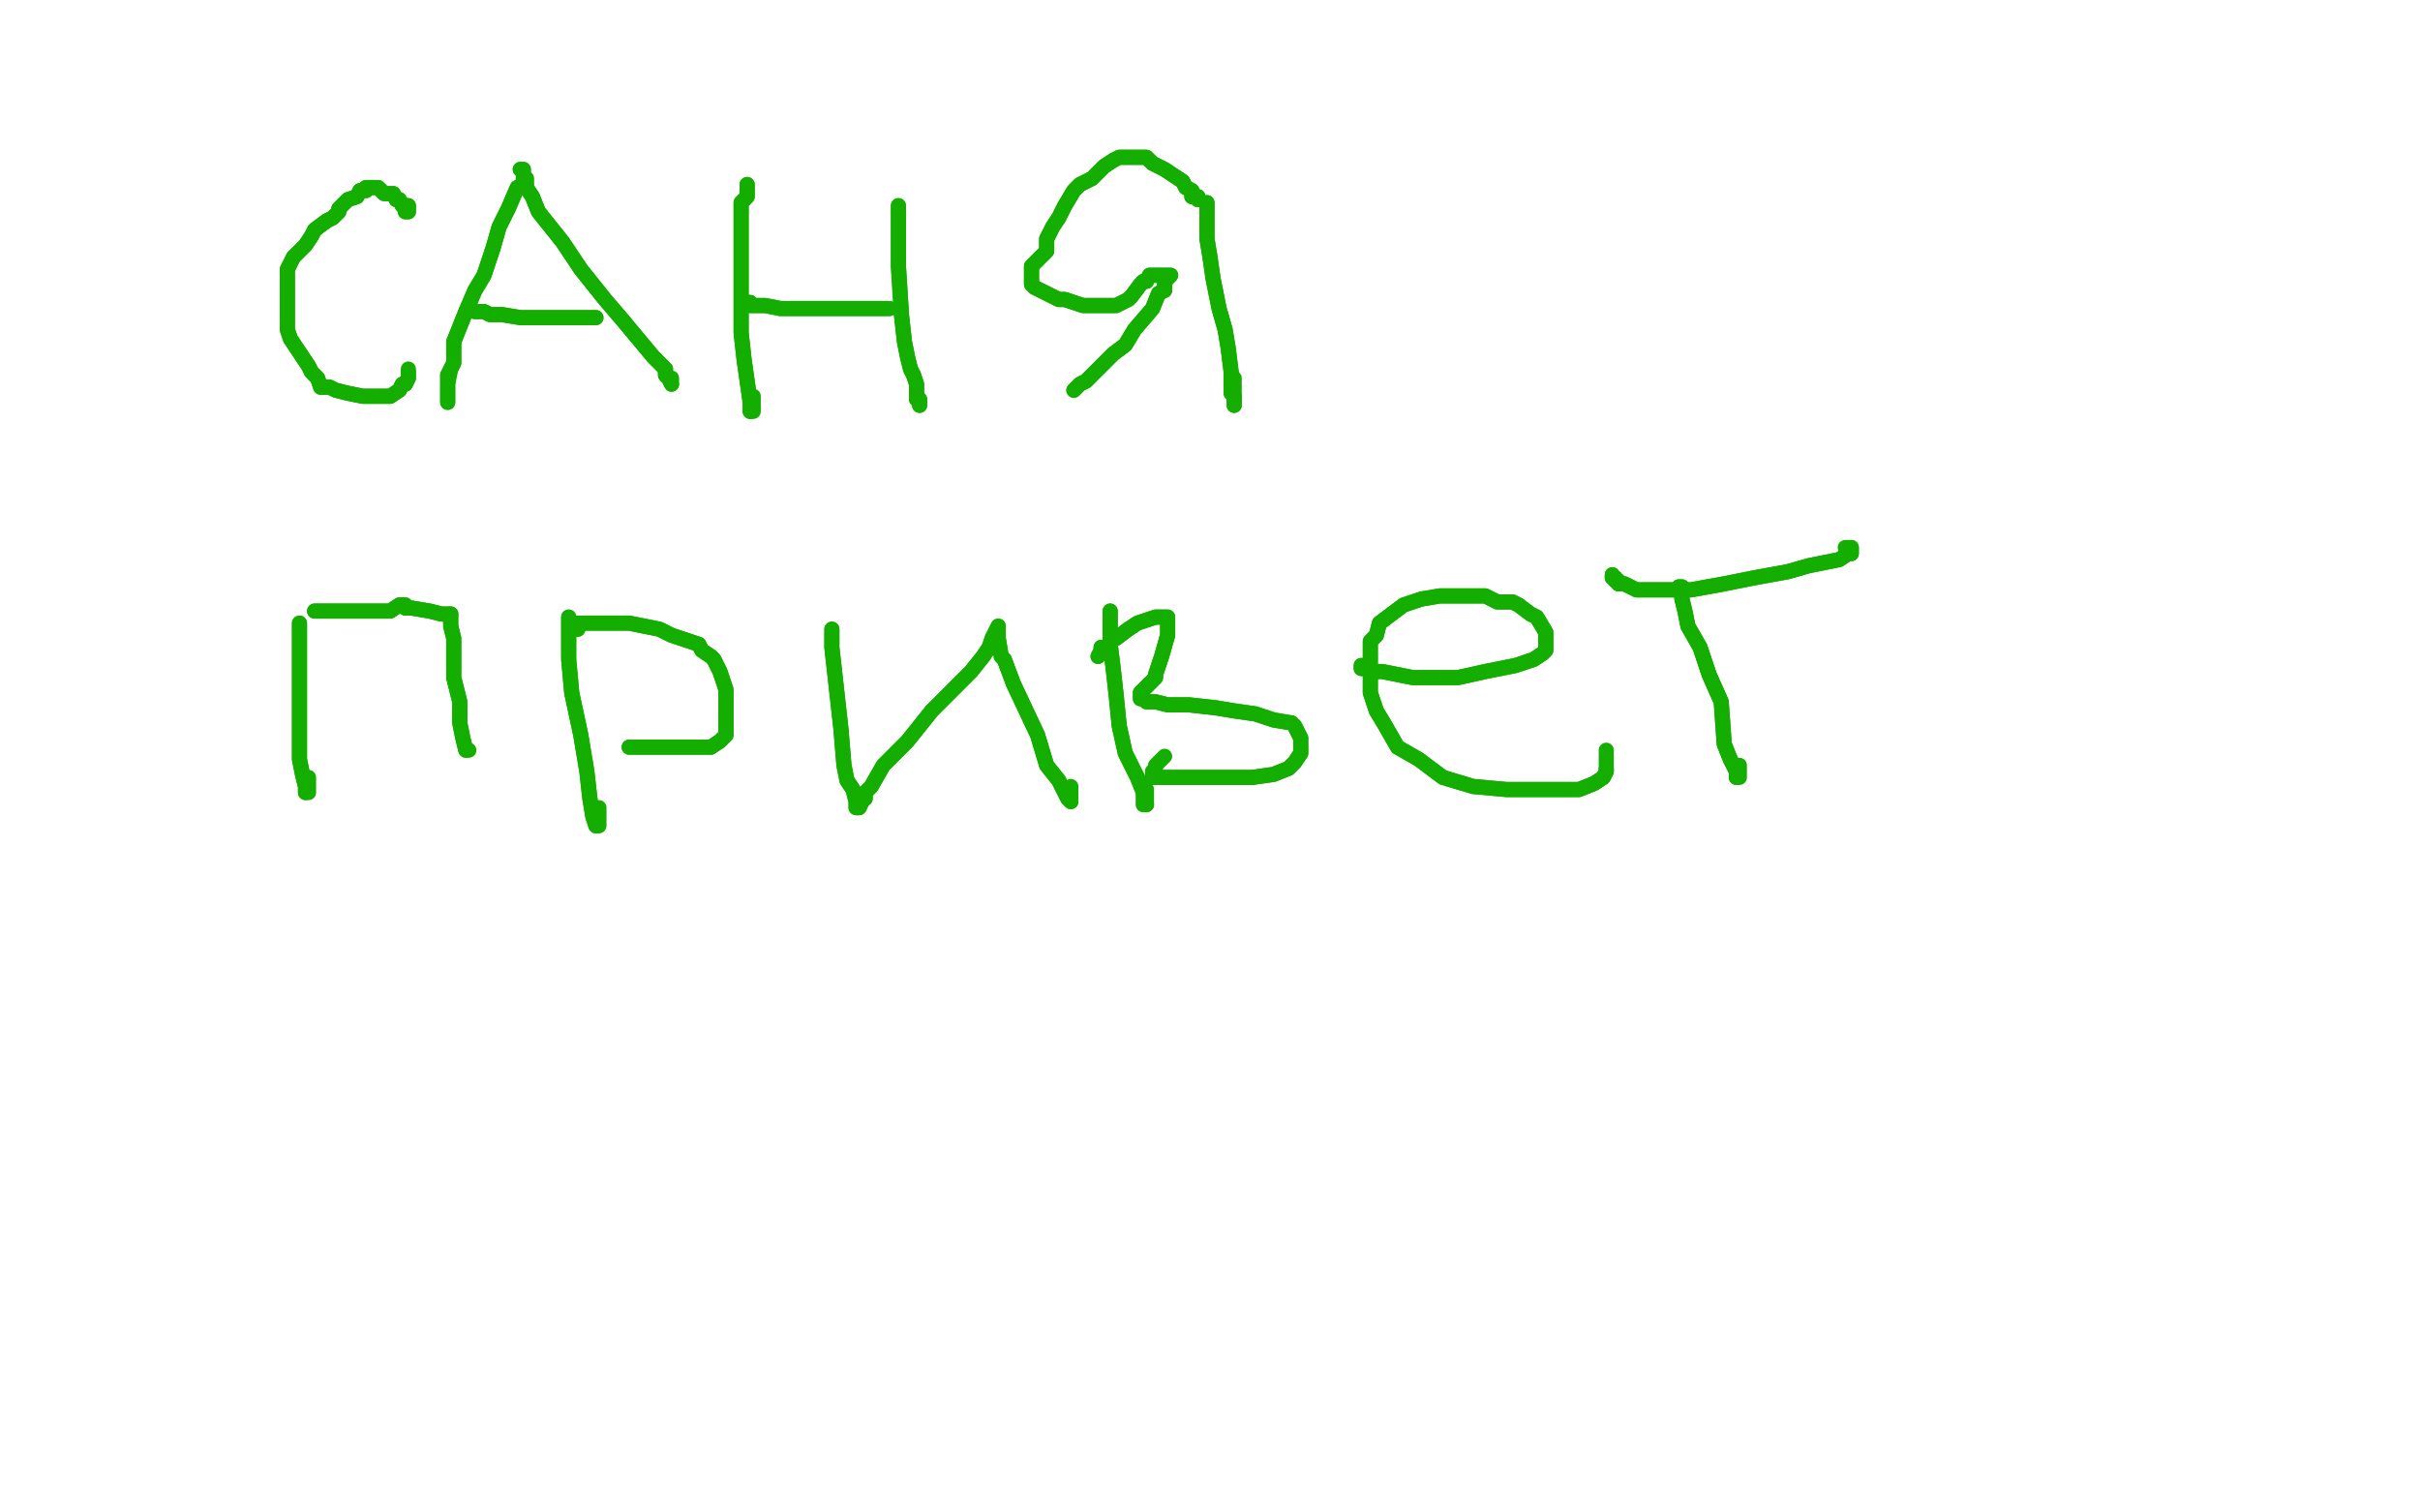 <?xml version="1.0" standalone="no"?>
<!DOCTYPE svg PUBLIC "-//W3C//DTD SVG 1.1//EN"
"http://www.w3.org/Graphics/SVG/1.1/DTD/svg11.dtd">

<svg width="800" height="500" version="1.1" xmlns="http://www.w3.org/2000/svg" xmlns:xlink="http://www.w3.org/1999/xlink" style="stroke-antialiasing: false"><desc>This SVG has been created on https://colorillo.com/</desc><rect x='0' y='0' width='800' height='500' style='fill: rgb(255,255,255); stroke-width:0' /><polyline points="134,70 135,70 135,70 135,68 133,68 132,66 131,66 130,64 129,64 127,64 125,62 124,62 123,62 122,62 121,62 121,63 119,63 118,65 115,66 113,68 112,69 112,70 110,72 108,73 104,76 103,78 101,81 99,83 97,85 95,89 95,91 95,95 95,100 95,103 95,109 96,112 100,118 102,121 103,123 105,125 106,128 109,128 111,129 115,130 120,131 124,131 127,131 129,131 132,129 133,127 134,127 135,125 135,124 135,123" style="fill: none; stroke: #14ae00; stroke-width: 5; stroke-linejoin: round; stroke-linecap: round; stroke-antialiasing: false; stroke-antialias: 0; opacity: 1.0"/>
<polyline points="134,70 135,70 135,68 133,68 132,66 131,66 130,64 129,64 127,64 125,62 124,62 123,62 122,62 121,62 121,63 119,63 118,65 115,66 113,68 112,69 112,70 110,72 108,73 104,76 103,78 101,81 99,83 97,85 95,89 95,91 95,95 95,100 95,103 95,109 96,112 100,118 102,121 103,123 105,125 106,128 109,128 111,129 115,130 120,131 124,131 127,131 129,131 132,129 133,127 134,127 135,125 135,124 135,123 135,122" style="fill: none; stroke: #14ae00; stroke-width: 5; stroke-linejoin: round; stroke-linecap: round; stroke-antialiasing: false; stroke-antialias: 0; opacity: 1.0"/>
<polyline points="173,59 173,60 173,60 173,61 173,61 171,62 171,62 168,69 168,69 165,75 165,75 163,82 163,82 160,91 160,91 157,96 154,103 152,108 150,113 150,117 150,120 148,124 148,126 148,130 148,133" style="fill: none; stroke: #14ae00; stroke-width: 5; stroke-linejoin: round; stroke-linecap: round; stroke-antialiasing: false; stroke-antialias: 0; opacity: 1.0"/>
<polyline points="173,59 173,60 173,60 173,61 173,61 171,62 171,62 168,69 168,69 165,75 165,75 163,82 163,82 160,91 157,96 154,103 152,108 150,113 150,117 150,120 148,124 148,126 148,130 148,133 148,131 148,130 148,128 148,127 149,122" style="fill: none; stroke: #14ae00; stroke-width: 5; stroke-linejoin: round; stroke-linecap: round; stroke-antialiasing: false; stroke-antialias: 0; opacity: 1.0"/>
<polyline points="172,56 173,56 173,56 173,57 173,57 173,58 173,58 174,59 174,59 174,62 174,62 176,65 176,65 178,70 178,70 186,80 186,80 192,89 200,99 206,106 211,112 216,118 220,122 220,124 221,125 222,127" style="fill: none; stroke: #14ae00; stroke-width: 5; stroke-linejoin: round; stroke-linecap: round; stroke-antialiasing: false; stroke-antialias: 0; opacity: 1.0"/>
<polyline points="172,56 173,56 173,56 173,57 173,57 173,58 173,58 174,59 174,59 174,62 174,62 176,65 176,65 178,70 178,70 186,80 192,89 200,99 206,106 211,112 216,118 220,122 220,124 221,125 222,127 222,125" style="fill: none; stroke: #14ae00; stroke-width: 5; stroke-linejoin: round; stroke-linecap: round; stroke-antialiasing: false; stroke-antialias: 0; opacity: 1.0"/>
<polyline points="157,103 158,103 158,103 159,103 159,103 160,103 160,103 162,104 162,104 166,104 166,104 172,105 172,105 176,105 176,105 183,105 189,105 195,105 197,105" style="fill: none; stroke: #14ae00; stroke-width: 5; stroke-linejoin: round; stroke-linecap: round; stroke-antialiasing: false; stroke-antialias: 0; opacity: 1.0"/>
<polyline points="157,103 158,103 158,103 159,103 159,103 160,103 160,103 162,104 162,104 166,104 166,104 172,105 172,105 176,105 183,105 189,105 195,105 197,105" style="fill: none; stroke: #14ae00; stroke-width: 5; stroke-linejoin: round; stroke-linecap: round; stroke-antialiasing: false; stroke-antialias: 0; opacity: 1.0"/>
<polyline points="247,61 247,62 247,62 247,63 247,63 247,64 247,64 247,65 247,65 245,67 245,67 245,74 245,74 245,83 245,83 245,91 245,91 245,102 245,110 246,119 247,126 248,133 248,135 248,136" style="fill: none; stroke: #14ae00; stroke-width: 5; stroke-linejoin: round; stroke-linecap: round; stroke-antialiasing: false; stroke-antialias: 0; opacity: 1.0"/>
<polyline points="247,61 247,62 247,62 247,63 247,63 247,64 247,64 247,65 247,65 245,67 245,67 245,74 245,74 245,83 245,83 245,91 245,102 245,110 246,119 247,126 248,133 248,135 248,136 249,136 249,134 249,133 249,131" style="fill: none; stroke: #14ae00; stroke-width: 5; stroke-linejoin: round; stroke-linecap: round; stroke-antialiasing: false; stroke-antialias: 0; opacity: 1.0"/>
<polyline points="247,100 248,100 248,100 248,101 248,101 249,101 249,101 251,101 251,101 253,101 253,101 258,102 258,102 273,102 273,102 282,102 290,102 294,102" style="fill: none; stroke: #14ae00; stroke-width: 5; stroke-linejoin: round; stroke-linecap: round; stroke-antialiasing: false; stroke-antialias: 0; opacity: 1.0"/>
<polyline points="247,100 248,100 248,100 248,101 248,101 249,101 249,101 251,101 251,101 253,101 253,101 258,102 258,102 273,102 282,102 290,102 294,102" style="fill: none; stroke: #14ae00; stroke-width: 5; stroke-linejoin: round; stroke-linecap: round; stroke-antialiasing: false; stroke-antialias: 0; opacity: 1.0"/>
<polyline points="297,68 297,69 297,69 297,70 297,70 297,72 297,72 297,79 297,79 297,88 297,88 298,104 298,104 299,113 299,113 300,118 301,122 302,124 303,127 303,129 303,130 303,131 303,132 304,132 304,133 304,134" style="fill: none; stroke: #14ae00; stroke-width: 5; stroke-linejoin: round; stroke-linecap: round; stroke-antialiasing: false; stroke-antialias: 0; opacity: 1.0"/>
<polyline points="297,68 297,69 297,69 297,70 297,70 297,72 297,72 297,79 297,79 297,88 297,88 298,104 298,104 299,113 300,118 301,122 302,124 303,127 303,129 303,130 303,131 303,132 304,132 304,133 304,134" style="fill: none; stroke: #14ae00; stroke-width: 5; stroke-linejoin: round; stroke-linecap: round; stroke-antialiasing: false; stroke-antialias: 0; opacity: 1.0"/>
<polyline points="399,67 399,69 399,69 399,70 399,70 399,71 399,71 399,72 399,72 399,79 399,79 400,85 400,85 401,92 401,92 403,102 403,102 405,109 406,115 407,123 407,127 407,130 408,131 408,132 408,133 408,134" style="fill: none; stroke: #14ae00; stroke-width: 5; stroke-linejoin: round; stroke-linecap: round; stroke-antialiasing: false; stroke-antialias: 0; opacity: 1.0"/>
<polyline points="399,67 399,69 399,69 399,70 399,70 399,71 399,71 399,72 399,72 399,79 399,79 400,85 400,85 401,92 401,92 403,102 405,109 406,115 407,123 407,127 407,130 408,131 408,132 408,133 408,134 408,132 408,131 408,130 408,125" style="fill: none; stroke: #14ae00; stroke-width: 5; stroke-linejoin: round; stroke-linecap: round; stroke-antialiasing: false; stroke-antialias: 0; opacity: 1.0"/>
<polyline points="396,66 396,65 396,65 394,65 394,65 394,63 394,63 392,62 392,62 391,60 391,60 388,58 388,58 385,56 385,56 381,54 381,54 379,52 377,52 375,52 373,52 370,52 368,53 365,55 361,59 357,61 355,63 352,68 350,72 348,75 346,79 346,83 344,85 343,86 341,88 341,91 341,94 342,95 344,96 346,97 348,98 350,99 352,99 355,100 358,101 361,101 364,101 369,101 373,99 374,98 377,94 378,93 379,93 380,91 382,91 383,91 384,91 385,91 386,91 387,91 385,93 385,96 383,97 381,102 375,109 372,114 368,117 363,122 362,123 359,126 357,127 356,128 355,129" style="fill: none; stroke: #14ae00; stroke-width: 5; stroke-linejoin: round; stroke-linecap: round; stroke-antialiasing: false; stroke-antialias: 0; opacity: 1.0"/>
<polyline points="396,66 396,65 396,65 394,65 394,65 394,63 394,63 392,62 392,62 391,60 391,60 388,58 388,58 385,56 385,56 381,54 379,52 377,52 375,52 373,52 370,52 368,53 365,55 361,59 357,61 355,63 352,68 350,72 348,75 346,79 346,83 344,85 343,86 341,88 341,91 341,94 342,95 344,96 346,97 348,98 350,99 352,99 355,100 358,101 361,101 364,101 369,101 373,99 374,98 377,94 378,93 379,93 380,91 382,91 383,91 384,91 385,91 386,91 387,91 385,93 385,96 383,97 381,102 375,109 372,114 368,117 363,122 362,123 359,126 357,127 356,128 355,129" style="fill: none; stroke: #14ae00; stroke-width: 5; stroke-linejoin: round; stroke-linecap: round; stroke-antialiasing: false; stroke-antialias: 0; opacity: 1.0"/>
<polyline points="99,206 99,207 99,207 99,208 99,208 99,209 99,209 99,212 99,212 99,215 99,215 99,221 99,221 99,229 99,229 99,242 99,251 100,256 101,260 101,262" style="fill: none; stroke: #14ae00; stroke-width: 5; stroke-linejoin: round; stroke-linecap: round; stroke-antialiasing: false; stroke-antialias: 0; opacity: 1.0"/>
<polyline points="99,206 99,207 99,207 99,208 99,208 99,209 99,209 99,212 99,212 99,215 99,215 99,221 99,221 99,229 99,242 99,251 100,256 101,260 101,262 102,262 102,260 102,259 102,258 102,257" style="fill: none; stroke: #14ae00; stroke-width: 5; stroke-linejoin: round; stroke-linecap: round; stroke-antialiasing: false; stroke-antialias: 0; opacity: 1.0"/>
<polyline points="104,202 105,202 105,202 106,202 106,202 107,202 107,202 110,202 110,202 115,202 115,202 122,202 122,202 129,202 129,202 132,200 133,200" style="fill: none; stroke: #14ae00; stroke-width: 5; stroke-linejoin: round; stroke-linecap: round; stroke-antialiasing: false; stroke-antialias: 0; opacity: 1.0"/>
<polyline points="133,200 134,200 134,201 135,201 136,201 142,202 146,203 149,203" style="fill: none; stroke: #14ae00; stroke-width: 5; stroke-linejoin: round; stroke-linecap: round; stroke-antialiasing: false; stroke-antialias: 0; opacity: 1.0"/>
<polyline points="149,203 149,204 149,205 149,206 149,207 150,211 150,214 150,224 152,232 152,239 153,244 154,248" style="fill: none; stroke: #14ae00; stroke-width: 5; stroke-linejoin: round; stroke-linecap: round; stroke-antialiasing: false; stroke-antialias: 0; opacity: 1.0"/>
<polyline points="104,202 105,202 105,202 106,202 106,202 107,202 107,202 110,202 110,202 115,202 115,202 122,202 122,202 129,202 132,200 133,200 134,200 134,201 135,201 136,201 142,202 146,203 149,203 149,204 149,205 149,206 149,207 150,211 150,214 150,224 152,232 152,239 153,244 154,248 155,248" style="fill: none; stroke: #14ae00; stroke-width: 5; stroke-linejoin: round; stroke-linecap: round; stroke-antialiasing: false; stroke-antialias: 0; opacity: 1.0"/>
<polyline points="188,204 188,205 188,205 188,206 188,206 188,210 188,210 188,218 188,218 189,229 189,229 192,243 192,243 194,255 194,255 195,264 196,270 197,273" style="fill: none; stroke: #14ae00; stroke-width: 5; stroke-linejoin: round; stroke-linecap: round; stroke-antialiasing: false; stroke-antialias: 0; opacity: 1.0"/>
<polyline points="188,204 188,205 188,205 188,206 188,206 188,210 188,210 188,218 188,218 189,229 189,229 192,243 192,243 194,255 195,264 196,270 197,273 198,273 198,271 198,270 198,269 198,268 198,267" style="fill: none; stroke: #14ae00; stroke-width: 5; stroke-linejoin: round; stroke-linecap: round; stroke-antialiasing: false; stroke-antialias: 0; opacity: 1.0"/>
<polyline points="191,208 191,206 191,206 192,206 192,206 193,206 193,206 196,206 196,206 201,206 201,206 202,206 202,206 208,206 208,206 213,207 218,208 222,210 228,212 231,213 232,215 235,217 236,218 237,220 238,222 240,228 240,232 240,237 240,239 240,243 238,245 235,247 233,247 231,247 226,247 219,247 215,247 211,247 208,247" style="fill: none; stroke: #14ae00; stroke-width: 5; stroke-linejoin: round; stroke-linecap: round; stroke-antialiasing: false; stroke-antialias: 0; opacity: 1.0"/>
<polyline points="191,208 191,206 191,206 192,206 192,206 193,206 193,206 196,206 196,206 201,206 201,206 202,206 202,206 208,206 213,207 218,208 222,210 228,212 231,213 232,215 235,217 236,218 237,220 238,222 240,228 240,232 240,237 240,239 240,243 238,245 235,247 233,247 231,247 226,247 219,247 215,247 211,247 208,247" style="fill: none; stroke: #14ae00; stroke-width: 5; stroke-linejoin: round; stroke-linecap: round; stroke-antialiasing: false; stroke-antialias: 0; opacity: 1.0"/>
<polyline points="275,208 275,209 275,209 275,210 275,210 275,211 275,211 275,212 275,212 275,214 275,214 276,223 276,223 277,232 277,232 278,241 278,241 279,253 280,258 282,261 283,265 283,267 284,267 285,265 285,264 286,264 286,262 288,260 292,253 300,245 308,235 321,222 325,217 327,214 328,211 329,209 330,207 330,208 330,210 330,211 331,217 332,218 335,226 343,243 346,253 350,258 352,262 353,264 354,265" style="fill: none; stroke: #14ae00; stroke-width: 5; stroke-linejoin: round; stroke-linecap: round; stroke-antialiasing: false; stroke-antialias: 0; opacity: 1.0"/>
<polyline points="275,208 275,209 275,209 275,210 275,210 275,211 275,211 275,212 275,212 275,214 275,214 276,223 276,223 277,232 277,232 278,241 279,253 280,258 282,261 283,265 283,267 284,267 285,265 285,264 286,264 286,262 288,260 292,253 300,245 308,235 321,222 325,217 327,214 328,211 329,209 330,207 330,208 330,210 330,211 331,217 332,218 335,226 343,243 346,253 350,258 352,262 353,264 354,265 354,263 354,262 354,261 354,260" style="fill: none; stroke: #14ae00; stroke-width: 5; stroke-linejoin: round; stroke-linecap: round; stroke-antialiasing: false; stroke-antialias: 0; opacity: 1.0"/>
<polyline points="367,202 367,203 367,203 367,205 367,205 367,206 367,206 367,213 367,213 368,221 368,221 369,230 369,230 370,240 370,240 372,249 372,249 376,257 378,262 378,266 379,266" style="fill: none; stroke: #14ae00; stroke-width: 5; stroke-linejoin: round; stroke-linecap: round; stroke-antialiasing: false; stroke-antialias: 0; opacity: 1.0"/>
<polyline points="367,202 367,203 367,203 367,205 367,205 367,206 367,206 367,213 367,213 368,221 368,221 369,230 369,230 370,240 370,240 372,249 376,257 378,262 378,266 379,266 379,264 379,263 379,262 379,261" style="fill: none; stroke: #14ae00; stroke-width: 5; stroke-linejoin: round; stroke-linecap: round; stroke-antialiasing: false; stroke-antialias: 0; opacity: 1.0"/>
<polyline points="363,217 364,215 364,215 364,214 364,214 365,214 365,214 366,214 366,214 367,212 367,212 369,211 369,211 373,208 376,206 382,204 385,204 386,204 386,205 386,206 386,207 386,208 386,210 384,217 382,223 382,224 380,226 377,229 377,230 377,231 378,231 379,232 380,232 382,232 386,233 393,233 402,234 408,235 415,236 421,238 427,239 428,240 429,242 430,244 430,245 430,246 430,247 430,248 430,249 428,252 426,254 421,256 414,257 409,257 400,257 392,257 387,257 382,257 381,257" style="fill: none; stroke: #14ae00; stroke-width: 5; stroke-linejoin: round; stroke-linecap: round; stroke-antialiasing: false; stroke-antialias: 0; opacity: 1.0"/>
<polyline points="363,217 364,215 364,215 364,214 364,214 365,214 365,214 366,214 366,214 367,212 367,212 369,211 373,208 376,206 382,204 385,204 386,204 386,205 386,206 386,207 386,208 386,210 384,217 382,223 382,224 380,226 377,229 377,230 377,231 378,231 379,232 380,232 382,232 386,233 393,233 402,234 408,235 415,236 421,238 427,239 428,240 429,242 430,244 430,245 430,246 430,247 430,248 430,249 428,252 426,254 421,256 414,257 409,257 400,257 392,257 387,257 382,257 381,257 381,255 382,254 382,253 383,252 385,250" style="fill: none; stroke: #14ae00; stroke-width: 5; stroke-linejoin: round; stroke-linecap: round; stroke-antialiasing: false; stroke-antialias: 0; opacity: 1.0"/>
<polyline points="450,220 450,221 450,221 451,221 451,221 452,221 452,221 453,221 453,221 455,222 455,222 457,222 457,222 467,224 467,224 474,224 474,224 482,224 491,222 501,220 507,218 510,216 511,215 511,213 511,212 511,210 511,209 508,204 506,203 502,200 500,199 495,199 491,197 486,197 481,197 476,197 470,198 464,200 460,203 456,206 455,210 453,212 453,217 453,221 453,224 453,229 455,235 458,240 462,247 469,251 477,257 487,260 498,261 509,261 522,261 527,259 530,257 531,255 531,254" style="fill: none; stroke: #14ae00; stroke-width: 5; stroke-linejoin: round; stroke-linecap: round; stroke-antialiasing: false; stroke-antialias: 0; opacity: 1.0"/>
<polyline points="450,220 450,221 450,221 451,221 451,221 452,221 452,221 453,221 453,221 455,222 455,222 457,222 457,222 467,224 467,224 474,224 482,224 491,222 501,220 507,218 510,216 511,215 511,213 511,212 511,210 511,209 508,204 506,203 502,200 500,199 495,199 491,197 486,197 481,197 476,197 470,198 464,200 460,203 456,206 455,210 453,212 453,217 453,221 453,224 453,229 455,235 458,240 462,247 469,251 477,257 487,260 498,261 509,261 522,261 527,259 530,257 531,255 531,254 531,251 531,248" style="fill: none; stroke: #14ae00; stroke-width: 5; stroke-linejoin: round; stroke-linecap: round; stroke-antialiasing: false; stroke-antialias: 0; opacity: 1.0"/>
<polyline points="555,194 556,194 556,194 556,195 556,195 556,196 556,196 556,197 556,197 556,198 556,198 557,202 557,202 558,207 558,207 562,214 562,214 565,223 569,232 570,246 572,251 574,255 574,257" style="fill: none; stroke: #14ae00; stroke-width: 5; stroke-linejoin: round; stroke-linecap: round; stroke-antialiasing: false; stroke-antialias: 0; opacity: 1.0"/>
<polyline points="555,194 556,194 556,194 556,195 556,195 556,196 556,196 556,197 556,197 556,198 556,198 557,202 557,202 558,207 558,207 562,214 565,223 569,232 570,246 572,251 574,255 574,257 575,257 575,255 575,254 575,253" style="fill: none; stroke: #14ae00; stroke-width: 5; stroke-linejoin: round; stroke-linecap: round; stroke-antialiasing: false; stroke-antialias: 0; opacity: 1.0"/>
<polyline points="533,190 533,191 533,191 534,191 534,191 534,192 534,192 535,192 535,192 535,193 535,193 537,193 537,193 539,194 539,194 541,195 541,195 545,195 550,195 559,195 570,193 580,191 591,189 598,187 608,185 611,183 612,183 612,181" style="fill: none; stroke: #14ae00; stroke-width: 5; stroke-linejoin: round; stroke-linecap: round; stroke-antialiasing: false; stroke-antialias: 0; opacity: 1.0"/>
<polyline points="533,190 533,191 533,191 534,191 534,191 534,192 534,192 535,192 535,192 535,193 535,193 537,193 537,193 539,194 539,194 541,195 545,195 550,195 559,195 570,193 580,191 591,189 598,187 608,185 611,183 612,183 612,181 610,181" style="fill: none; stroke: #14ae00; stroke-width: 5; stroke-linejoin: round; stroke-linecap: round; stroke-antialiasing: false; stroke-antialias: 0; opacity: 1.0"/>
</svg>
